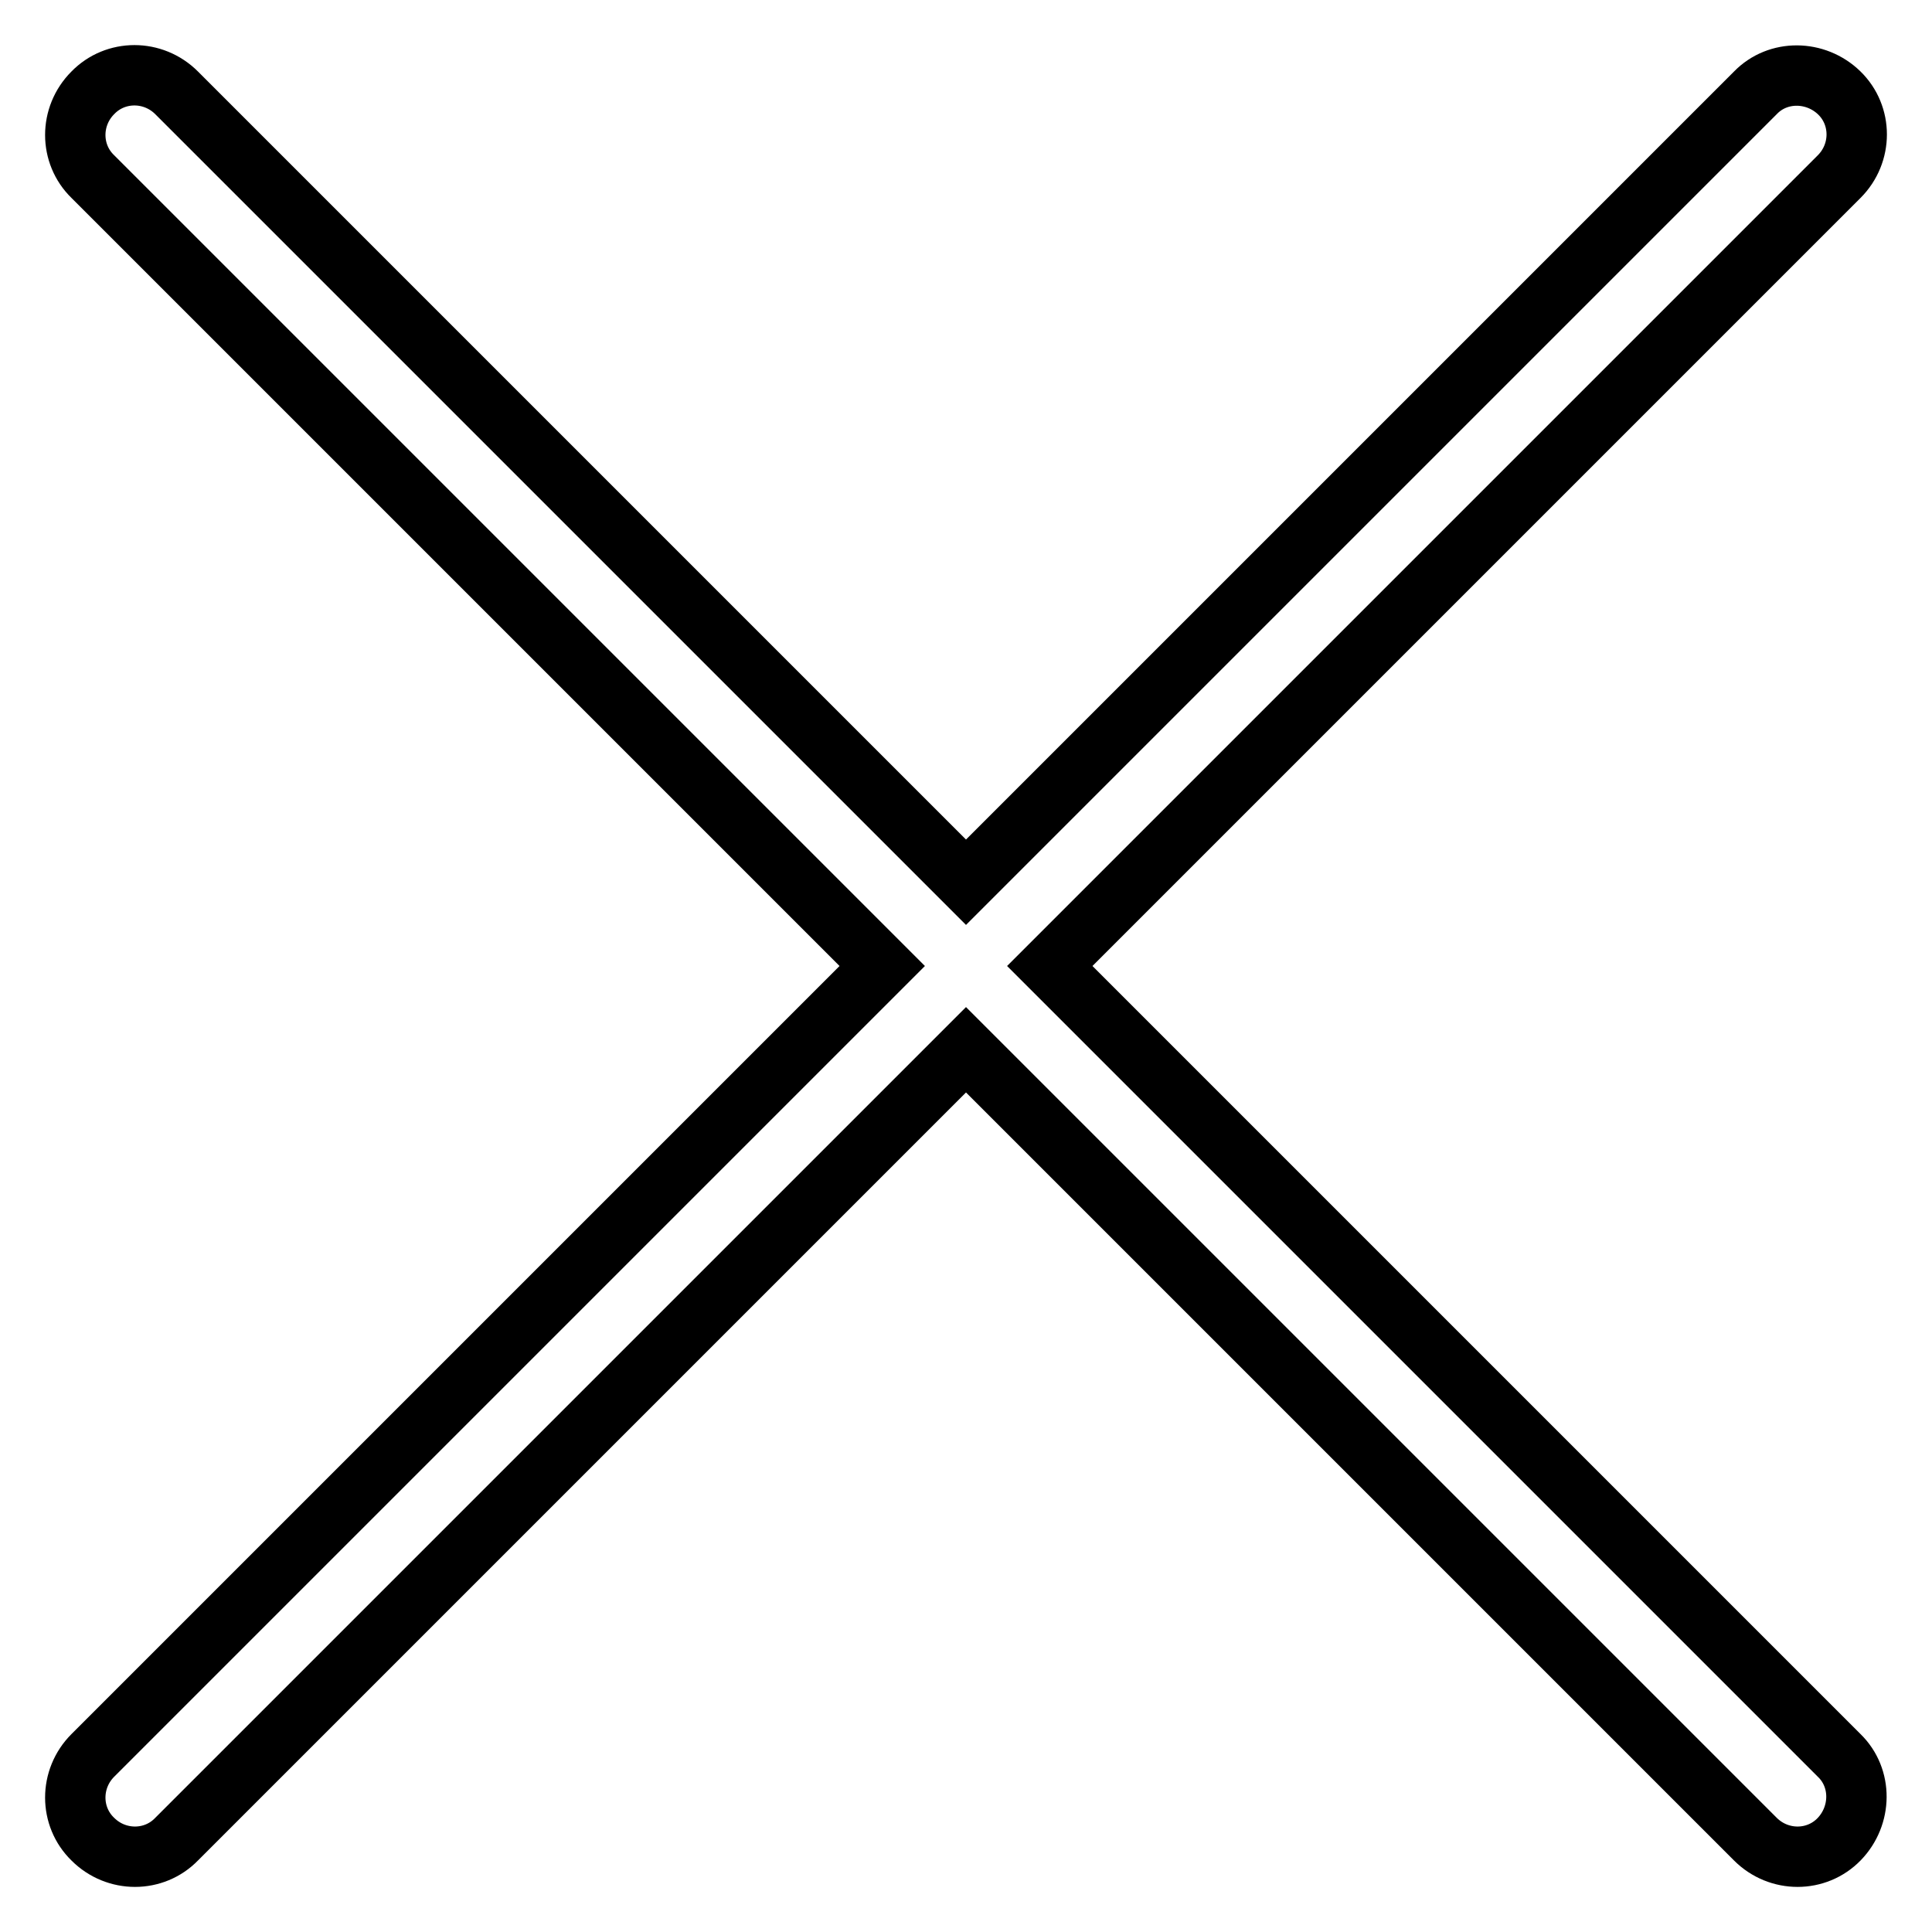 <?xml version="1.0" encoding="utf-8"?>
<!-- Svg Vector Icons : http://www.onlinewebfonts.com/icon -->
<!DOCTYPE svg PUBLIC "-//W3C//DTD SVG 1.1//EN" "http://www.w3.org/Graphics/SVG/1.1/DTD/svg11.dtd">
<svg version="1.1" xmlns="http://www.w3.org/2000/svg" xmlns:xlink="http://www.w3.org/1999/xlink" x="0px" y="0px" viewBox="0 0 256 256" enable-background="new 0 0 256 256" xml:space="preserve">
<g> <path stroke-width="8" fill-opacity="0" stroke="#000000"  d="M128,116.9L23.4,12.3c-3.1-3.1-8.1-3.1-11.1,0c-3.1,3.1-3.1,8.1,0,11.1L116.9,128L12.3,232.6 c-3.1,3.1-3.1,8.1,0,11.1c3.1,3.1,8.1,3.1,11.1,0l0,0L128,139.1l104.6,104.6c3.1,3.1,8.1,3.1,11.1,0s3.1-8.1,0-11.1L139.1,128 L243.7,23.4c3.1-3.1,3.1-8.1,0-11.1s-8.1-3.1-11.1,0l0,0L128,116.9z"/></g>
</svg>